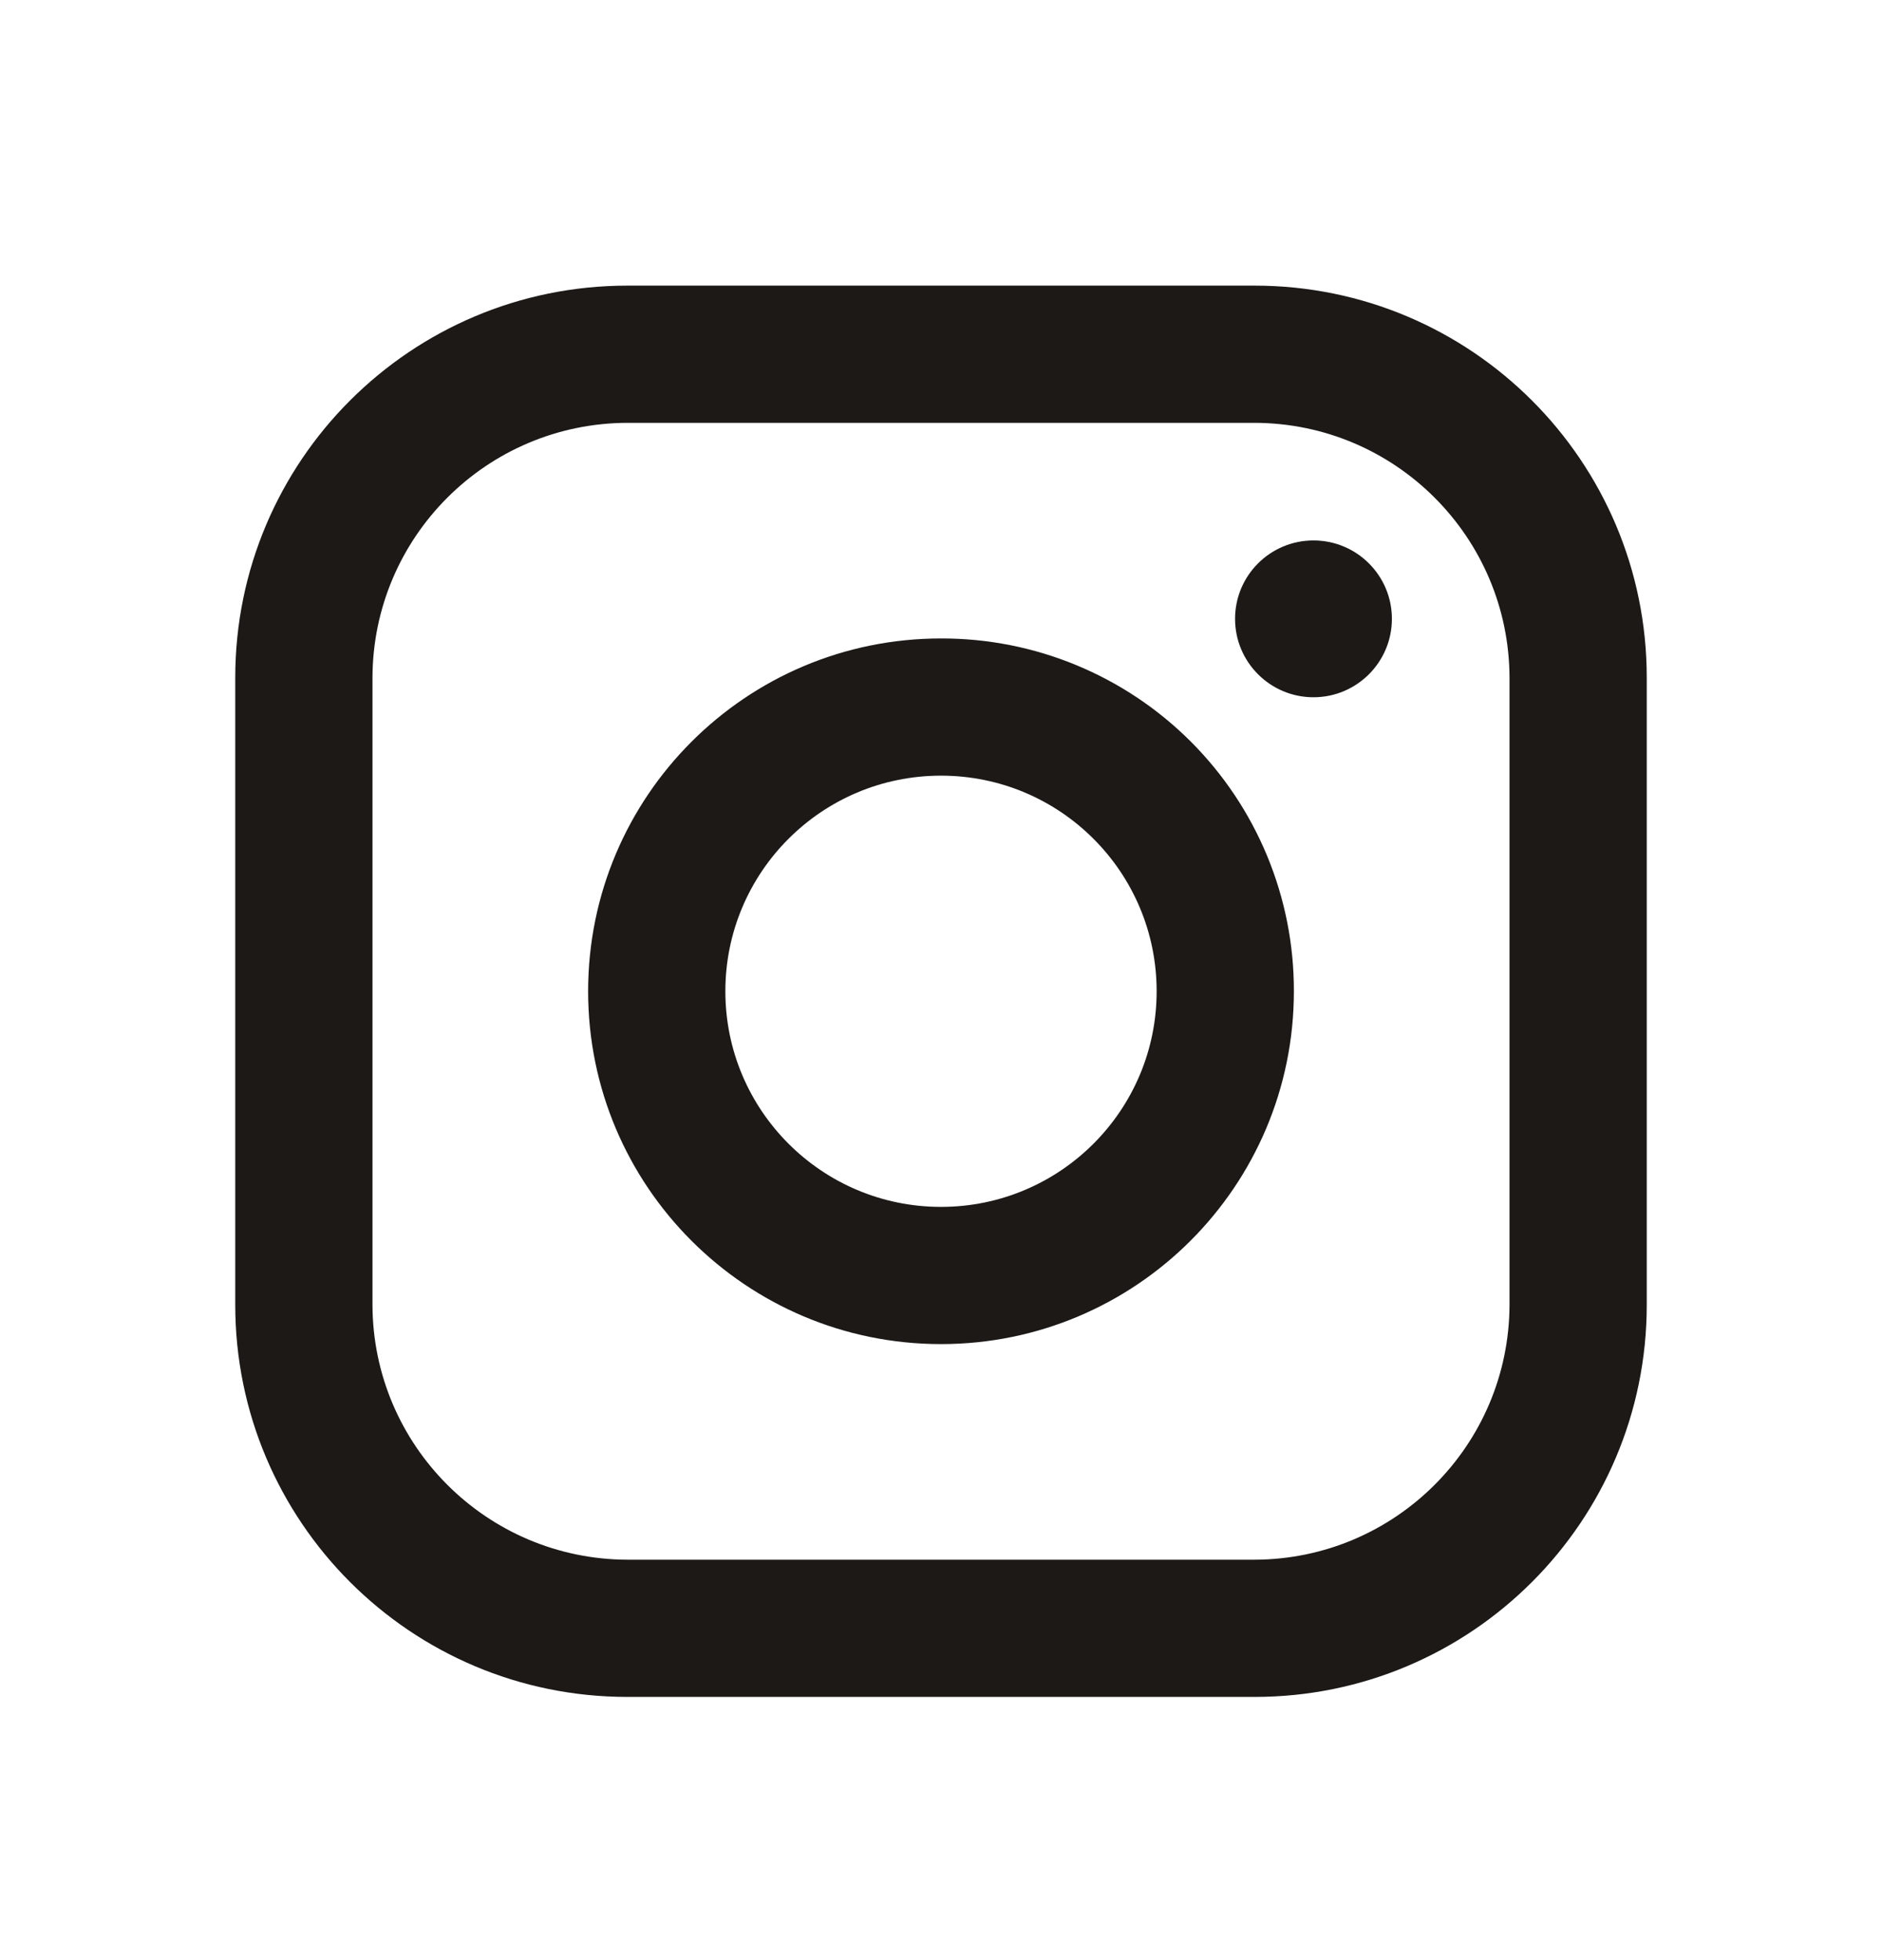 <svg width="24" height="25" viewBox="0 0 24 25" fill="none" xmlns="http://www.w3.org/2000/svg">
<path fill-rule="evenodd" clip-rule="evenodd" d="M16 3.643H8C5.239 3.643 3 5.881 3 8.643V16.643C3 19.404 5.239 21.643 8 21.643H16C18.761 21.643 21 19.404 21 16.643V8.643C21 5.881 18.761 3.643 16 3.643ZM19.25 16.643C19.244 18.435 17.793 19.887 16 19.893H8C6.207 19.887 4.755 18.435 4.75 16.643V8.643C4.755 6.85 6.207 5.398 8 5.393H16C17.793 5.398 19.244 6.85 19.25 8.643V16.643ZM16.75 8.893C17.302 8.893 17.75 8.445 17.75 7.893C17.75 7.34 17.302 6.893 16.75 6.893C16.198 6.893 15.75 7.34 15.75 7.893C15.75 8.445 16.198 8.893 16.75 8.893ZM12 8.143C9.515 8.143 7.5 10.157 7.5 12.643C7.5 15.128 9.515 17.143 12 17.143C14.485 17.143 16.5 15.128 16.5 12.643C16.503 11.448 16.029 10.302 15.185 9.458C14.34 8.613 13.194 8.14 12 8.143ZM9.25 12.643C9.25 14.161 10.481 15.393 12 15.393C13.519 15.393 14.75 14.161 14.75 12.643C14.75 11.124 13.519 9.893 12 9.893C10.481 9.893 9.25 11.124 9.25 12.643Z" fill="#1C1917"/>
</svg>
